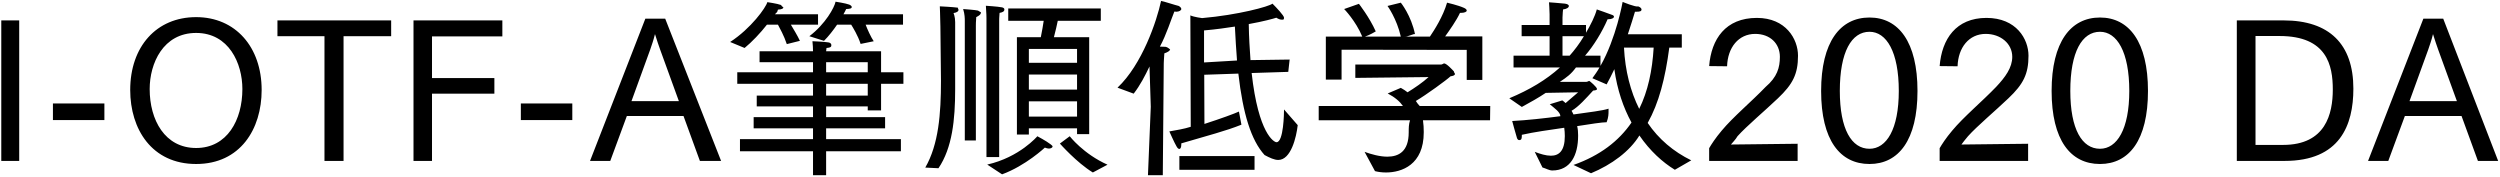 <svg 
 xmlns="http://www.w3.org/2000/svg"
 xmlns:xlink="http://www.w3.org/1999/xlink"
 width="934px" height="66px">
<path fill-rule="evenodd"  fill="rgb(0, 0, 0)"
 d="M925.749,60.117 L919.629,43.339 L898.459,43.339 L892.266,60.117 L884.706,60.117 L905.372,6.976 L912.788,6.976 L933.310,60.117 L925.749,60.117 ZM910.916,18.569 C910.484,17.273 909.620,14.969 908.972,12.737 C908.396,15.113 907.748,16.841 907.172,18.569 L900.187,37.795 L917.901,37.795 L910.916,18.569 ZM853.532,60.117 L835.675,60.117 L835.675,7.624 L853.172,7.624 C870.22,7.624 879.22,16.481 879.22,33.114 C879.22,46.796 874.198,60.117 853.532,60.117 ZM851.660,13.457 L842.659,13.457 L842.659,54.140 L852.956,54.140 C868.869,54.140 871.534,42.547 871.534,33.42 C871.534,24.474 869.374,13.457 851.660,13.457 ZM784.557,61.269 C773.540,61.269 766.483,52.340 766.483,33.978 C766.483,15.689 773.612,6.544 784.557,6.544 C795.430,6.544 802.486,15.689 802.486,33.978 C802.486,52.340 795.430,61.269 784.557,61.269 ZM784.557,11.873 C777.860,11.873 773.468,19.361 773.468,33.978 C773.468,48.308 777.860,55.580 784.557,55.580 C790.893,55.580 795.502,48.308 795.502,33.978 C795.502,19.361 790.893,11.873 784.557,11.873 ZM735.237,50.900 C734.157,52.124 733.220,53.420 732.788,53.996 L757.703,53.708 L757.703,60.117 L724.652,60.117 L724.652,55.364 C725.444,53.996 726.956,51.620 729.332,48.812 C733.580,43.699 740.493,37.939 745.749,32.466 C749.206,28.794 751.78,25.266 751.78,21.233 C751.78,16.265 747.406,12.665 741.861,12.665 C735.597,12.665 731.564,17.777 731.348,24.762 L724.652,24.690 C725.444,14.609 730.772,6.688 742.149,6.688 C753.310,6.688 757.847,14.609 757.847,20.801 C757.847,27.66 755.902,31.458 750.358,36.715 C745.462,41.395 738.621,47.12 735.237,50.900 ZM698.445,61.269 C687.428,61.269 680.372,52.340 680.372,33.978 C680.372,15.689 687.500,6.544 698.445,6.544 C709.318,6.544 716.375,15.689 716.375,33.978 C716.375,52.340 709.318,61.269 698.445,61.269 ZM698.445,11.873 C691.749,11.873 687.356,19.361 687.356,33.978 C687.356,48.308 691.749,55.580 698.445,55.580 C704.782,55.580 709.390,48.308 709.390,33.978 C709.390,19.361 704.782,11.873 698.445,11.873 ZM649.125,50.900 C648.45,52.124 647.109,53.420 646.677,53.996 L671.591,53.708 L671.591,60.117 L638.540,60.117 L638.540,55.364 C639.332,53.996 640.844,51.620 643.220,48.812 C647.469,43.699 654.381,37.939 659.638,32.466 C663.94,28.794 664.966,25.266 664.966,21.233 C664.966,16.265 661.294,12.665 655.750,12.665 C649.485,12.665 645.453,17.777 645.237,24.762 L638.540,24.690 C639.332,14.609 644.661,6.688 656.38,6.688 C667.199,6.688 671.735,14.609 671.735,20.801 C671.735,27.66 669.791,31.458 664.246,36.715 C659.350,41.395 652.509,47.12 649.125,50.900 ZM625.729,63.429 C621.121,60.621 616.440,56.372 612.480,50.612 C608.88,56.516 602.111,61.53 594.406,64.725 L587.854,61.629 C597.791,58.101 604.775,52.700 609.528,45.787 C606.504,40.243 604.199,33.618 603.119,25.842 C602.183,27.786 601.247,29.730 600.239,31.530 L594.911,29.226 C595.847,27.930 596.783,26.634 597.575,25.194 L588.790,25.194 C586.990,27.66 585.46,28.794 582.742,30.594 L592.534,30.594 C593.110,30.594 593.470,30.234 593.758,30.234 C593.902,30.234 596.639,32.538 596.639,33.258 C596.639,33.690 595.919,33.762 595.199,33.834 C592.606,36.643 589.78,39.883 587.134,41.395 C587.422,41.827 587.638,42.331 587.854,42.763 C593.902,41.899 598.727,41.35 600.95,40.603 C600.95,40.603 600.95,40.963 600.95,41.539 C600.95,42.475 600.95,43.843 600.239,45.67 C598.7,45.643 593.974,46.363 589.222,47.12 C589.510,48.236 589.582,49.388 589.582,50.540 C589.582,50.612 589.582,50.684 589.582,50.756 C589.582,57.92 586.774,63.69 579.933,63.69 C578.781,63.69 577.557,62.925 576.261,62.565 L573.381,56.732 C575.469,57.524 577.557,58.173 579.429,58.173 C582.381,58.173 584.614,56.444 584.614,50.828 C584.614,49.748 584.542,48.740 584.398,47.732 C578.997,48.524 573.165,49.316 568.556,50.36 C568.556,50.180 568.556,50.252 568.556,50.396 C568.556,51.692 568.52,52.340 567.548,52.340 C567.260,52.340 566.972,52.124 566.756,51.620 C566.324,50.324 564.956,45.211 564.956,45.211 C570.428,44.923 576.981,44.203 582.958,43.411 C582.93,41.899 580.797,40.459 578.997,38.947 L583.678,37.507 C584.110,37.795 584.542,38.155 584.902,38.515 C586.414,37.291 588.142,35.635 589.6,34.482 L577.485,34.698 C574.821,36.499 571.725,38.227 568.556,39.955 L563.876,36.715 C571.437,33.546 577.629,29.874 582.814,25.194 L565.460,25.194 L565.460,20.801 L578.925,20.801 L578.925,13.529 L568.484,13.529 L568.484,9.352 L578.925,9.352 L578.925,5.320 C578.925,3.952 578.709,0.856 578.709,0.856 C578.709,0.856 583.534,1.216 584.686,1.360 C585.694,1.504 586.126,1.864 586.126,2.224 C586.126,2.800 585.334,3.376 583.966,3.520 C583.966,3.520 583.750,5.320 583.750,6.544 L583.750,9.352 L592.534,9.352 L592.534,12.233 C594.263,9.280 595.847,6.184 596.567,3.520 C596.567,3.520 601.535,5.248 602.399,5.608 C602.759,5.752 602.975,5.968 602.975,6.256 C602.975,6.688 602.255,7.192 600.815,7.192 C600.743,7.192 600.671,7.192 600.599,7.192 C598.583,11.873 595.343,17.201 592.174,20.801 L597.935,20.801 L597.935,24.618 C603.839,14.249 606.216,0.712 606.216,0.712 C606.216,0.712 611.256,2.80 611.976,2.368 C612.840,2.656 613.272,3.160 613.272,3.520 C613.272,4.24 612.624,4.384 611.256,4.384 C611.112,4.384 610.968,4.384 610.824,4.384 C610.248,6.328 609.312,9.352 608.160,12.809 L628.321,12.809 L628.321,17.777 L623.65,17.777 C622.129,29.298 619.753,38.515 615.576,45.931 C619.681,51.980 625.225,56.660 631.850,59.901 L625.729,63.429 ZM583.750,13.529 L583.750,20.801 L586.414,20.801 C588.142,18.857 590.14,16.265 591.742,13.529 L583.750,13.529 ZM617.809,17.777 L606.720,17.777 C607.152,26.490 609.168,34.194 612.408,40.675 C615.648,34.122 617.304,26.418 617.809,17.777 ZM531.623,44.923 C531.839,46.436 531.911,47.876 531.911,49.244 C531.911,49.316 531.911,49.388 531.911,49.460 C531.911,61.557 523.703,64.437 517.798,64.437 C516.214,64.437 514.774,64.221 513.694,63.933 L509.806,56.732 C512.182,57.596 515.422,58.533 518.302,58.533 C522.551,58.533 526.295,56.588 526.295,49.460 C526.295,49.388 526.295,49.388 526.295,49.316 C526.295,47.876 526.295,46.436 526.79,44.923 L492.668,44.923 L492.668,39.595 L524.135,39.595 C522.983,37.939 521.182,36.355 518.446,34.915 L523.343,32.826 C524.279,33.330 525.143,33.906 525.863,34.482 C528.455,32.898 531.623,30.738 533.712,28.794 L506.349,29.10 L506.349,24.114 L538.392,24.114 C538.752,24.114 539.40,23.682 539.472,23.682 C540.48,23.682 542.712,26.202 543.144,26.634 C543.432,27.66 543.576,27.354 543.576,27.570 C543.576,28.146 542.928,28.362 541.920,28.506 C540.480,29.874 532.776,35.491 528.959,37.723 C529.391,38.371 529.751,38.947 530.39,39.595 L556.754,39.595 L556.682,44.923 L531.623,44.923 ZM547.969,18.641 L501.21,18.569 L501.21,29.730 L495.332,29.730 L495.332,13.673 L508.941,13.673 C506.493,7.768 502.173,3.376 502.173,3.376 L507.69,1.432 C507.69,1.432 511.606,6.40 513.982,11.729 C513.982,11.801 511.318,13.25 509.950,13.673 L523.343,13.673 C521.831,6.976 518.374,2.224 518.374,2.224 L523.343,1.0 C523.343,1.0 527.231,5.752 528.671,12.89 C528.671,12.161 525.935,13.97 524.423,13.673 L534.216,13.673 C535.872,11.224 539.112,6.184 540.624,1.0 C540.624,1.0 544.729,1.936 546.961,2.944 C547.609,3.232 547.969,3.592 547.969,3.952 C547.969,4.384 547.249,4.816 545.665,4.816 C545.593,4.816 545.521,4.816 545.449,4.816 C544.152,7.624 541.560,11.296 539.904,13.601 L553.801,13.601 L553.801,29.874 L547.969,29.874 L547.969,18.641 ZM476.905,53.132 C479.569,53.132 479.713,42.187 479.713,40.891 L484.826,46.75 C484.322,51.260 482.305,59.757 477.553,59.757 C476.113,59.757 474.385,58.965 472.441,57.92 C467.400,52.340 464.376,42.547 462.648,27.498 L449.903,27.930 L449.975,46.3 C456.239,44.275 461.136,42.475 462.864,41.683 L463.80,46.580 C457.895,48.956 451.559,50.540 441.334,53.564 C441.334,53.708 441.334,53.852 441.334,53.996 C441.334,55.148 440.974,55.652 440.614,55.652 C440.254,55.652 439.894,55.292 439.606,54.788 C438.814,53.492 436.869,49.100 436.869,49.100 C439.606,48.596 442.270,48.20 444.862,47.372 L444.718,5.752 C446.14,6.40 449.111,6.760 449.111,6.760 C462.432,5.608 474.169,2.440 475.393,1.360 C476.905,2.872 479.713,5.824 479.713,6.616 C479.713,7.48 479.353,7.336 478.777,7.336 C478.273,7.336 477.625,7.120 476.833,6.616 C475.753,6.976 472.153,7.984 466.536,8.992 C466.608,13.961 466.896,18.425 467.184,22.457 L481.81,22.25 L481.297,26.850 L467.616,27.282 C470.136,49.964 475.969,53.132 476.905,53.132 ZM461.352,9.928 C457.967,10.432 454.79,10.936 449.831,11.368 L449.831,23.33 L462.144,22.601 C461.856,18.713 461.568,14.465 461.352,9.928 ZM439.462,4.384 C439.246,4.384 439.30,4.384 438.742,4.312 C437.518,7.264 435.789,12.89 433.341,17.417 C434.421,17.417 435.285,17.489 435.429,17.489 C436.581,17.705 437.158,18.65 437.158,18.425 C437.158,18.929 436.293,19.505 434.997,19.937 C434.853,21.665 434.781,23.610 434.781,23.610 L434.421,65.445 L428.877,65.445 L429.93,39.883 L429.453,24.834 C427.797,28.290 425.997,31.818 423.548,34.987 L417.500,32.754 C426.69,24.114 432.189,7.840 433.773,0.352 C434.565,0.424 439.102,1.936 440.38,2.224 C440.974,2.584 441.334,2.944 441.334,3.376 C441.334,3.880 440.470,4.384 439.462,4.384 ZM395.976,53.636 L399.649,50.900 C399.649,50.900 404.761,57.524 413.762,61.53 L408.289,64.437 C402.25,60.765 395.976,53.636 395.976,53.636 ZM393.744,13.889 L406.921,13.889 L406.921,50.108 L402.385,50.108 L402.385,47.948 L384.383,47.948 L384.383,50.252 L379.919,50.252 L379.919,13.889 L388.848,13.889 C389.280,11.729 389.712,9.352 389.928,7.768 L376.679,7.768 L376.679,3.16 L411.26,3.16 L411.26,7.768 L395.184,7.768 C394.896,9.208 394.320,11.729 393.744,13.889 ZM384.383,43.555 L402.385,43.555 L402.385,37.867 L384.383,37.867 L384.383,43.555 ZM384.383,33.474 L402.385,33.474 L402.385,27.858 L384.383,27.858 L384.383,33.474 ZM384.383,18.281 L384.383,23.466 L402.385,23.466 L402.385,18.281 L384.383,18.281 ZM373.294,7.552 L373.294,58.677 L368.542,58.677 L368.542,6.760 C368.542,6.760 368.542,4.888 368.326,2.152 C368.326,2.152 372.862,2.440 374.230,2.728 C374.878,2.800 375.238,3.160 375.238,3.520 C375.238,4.24 374.662,4.600 373.438,4.816 C373.294,6.328 373.294,7.552 373.294,7.552 ZM364.582,9.64 L364.582,52.484 L360.45,52.484 L360.45,8.560 C360.45,8.560 360.45,8.344 360.45,7.840 C360.45,6.976 360.45,5.320 359.829,3.376 C359.829,3.376 364.78,3.736 365.374,3.952 C366.94,4.96 366.454,4.456 366.454,4.816 C366.454,5.320 365.878,5.824 364.726,6.40 C364.582,7.696 364.582,9.64 364.582,9.64 ZM356.85,8.272 C356.85,30.450 356.85,30.450 356.85,30.450 C356.85,31.314 356.85,32.178 356.85,33.42 C356.85,44.707 355.77,55.220 350.612,62.853 L345.68,62.61 C350.684,53.924 351.548,42.475 351.548,30.162 C351.548,27.282 351.404,17.201 351.332,9.928 C351.260,5.608 351.116,2.368 351.116,2.368 C351.116,2.368 355.77,2.584 357.93,2.872 C357.669,2.944 358.101,3.304 358.101,3.736 C358.101,4.168 357.597,4.672 356.229,4.888 C356.229,4.888 356.85,6.184 356.85,8.272 ZM329.17,41.251 L324.192,41.251 L324.192,39.739 L308.639,39.739 L308.639,43.771 L330.673,43.771 L330.673,47.948 L308.639,47.948 L308.639,51.980 L336.577,51.980 L336.577,56.516 L308.639,56.516 L308.639,65.445 L303.743,65.445 L303.743,56.516 L276.452,56.516 L276.452,51.980 L303.743,51.980 L303.743,47.948 L281.565,47.948 L281.565,43.771 L303.743,43.771 L303.743,39.739 L282.717,39.739 L282.717,35.707 L303.743,35.707 L303.743,31.314 L275.444,31.314 L275.444,26.994 L303.743,26.994 L303.743,23.249 L283.77,23.249 L283.77,19.145 L303.743,19.145 C303.743,18.281 303.671,16.481 303.527,15.401 C303.959,15.401 308.207,15.617 309.431,15.833 C310.151,15.905 310.583,16.337 310.583,16.769 C310.583,17.273 310.7,17.777 308.783,17.921 C308.711,18.281 308.711,18.785 308.639,19.145 L329.17,19.145 L329.17,26.994 L337.513,26.994 L337.513,31.314 L329.17,31.314 L329.17,41.251 ZM324.192,23.249 L308.639,23.249 L308.639,26.994 L324.192,26.994 L324.192,23.249 ZM324.192,31.314 L308.639,31.314 L308.639,35.707 L324.192,35.707 L324.192,31.314 ZM326.425,15.41 L321.528,16.409 C320.520,13.241 318.576,10.144 318.0,9.208 L312.743,9.208 C311.303,11.296 309.647,13.457 307.847,15.257 L302.374,13.529 C308.423,8.920 311.735,2.8 312.167,0.63 C312.167,0.63 315.984,1.216 317.280,1.720 C317.784,1.936 318.216,2.296 318.216,2.584 C318.216,3.16 317.640,3.304 316.128,3.376 C315.840,3.952 315.552,4.600 315.120,5.320 L337.369,5.320 L337.369,9.208 L323.40,9.208 C323.976,10.792 325.416,13.97 326.425,15.41 ZM298.846,15.257 L293.950,16.481 C292.942,13.385 291.213,10.288 290.637,9.208 L286.533,9.208 C284.13,12.305 280.845,15.761 278.180,17.921 L272.780,15.689 C280.557,10.648 286.173,2.8 286.677,0.8 C286.677,0.8 290.493,1.360 291.790,1.864 C292.294,2.80 292.654,2.440 292.654,2.800 C292.654,3.160 292.150,3.520 290.637,3.592 C290.349,4.96 289.989,4.600 289.557,5.320 L305.615,5.320 L305.615,9.208 L295.462,9.208 C296.398,10.792 297.910,13.241 298.846,15.257 ZM255.359,43.339 L234.189,43.339 L227.996,60.117 L220.436,60.117 L241.102,6.976 L248.518,6.976 L269.40,60.117 L261.479,60.117 L255.359,43.339 ZM246.646,18.569 C246.214,17.273 245.350,14.969 244.702,12.737 C244.126,15.113 243.478,16.841 242.902,18.569 L235.917,37.795 L253.631,37.795 L246.646,18.569 ZM194.589,38.659 L213.814,38.659 L213.814,44.851 L194.589,44.851 L194.589,38.659 ZM161.397,29.154 L184.7,29.154 L184.7,34.987 L161.397,34.987 L161.397,60.117 L154.485,60.117 L154.485,7.624 L187.680,7.624 L187.680,13.601 L161.397,13.601 L161.397,29.154 ZM128.351,60.117 L121.223,60.117 L121.223,13.529 L103.653,13.529 L103.653,7.624 L146.137,7.624 L146.137,13.529 L128.351,13.529 L128.351,60.117 ZM73.272,61.269 C56.711,61.269 48.646,48.236 48.646,33.618 C48.646,17.417 58.439,6.400 73.272,6.400 C87.962,6.400 97.754,17.561 97.754,33.618 C97.754,48.236 89.762,61.269 73.272,61.269 ZM73.272,12.305 C60.959,12.305 55.919,23.682 55.919,33.258 C55.919,44.851 61.607,55.292 73.272,55.292 C84.865,55.292 90.554,44.851 90.554,33.258 C90.554,23.682 85.513,12.305 73.272,12.305 ZM19.775,38.659 L39.0,38.659 L39.0,44.851 L19.775,44.851 L19.775,38.659 ZM0.48,7.624 L7.176,7.624 L7.176,60.117 L0.48,60.117 L0.48,7.624 ZM392.520,53.924 C392.880,54.212 393.24,54.500 393.24,54.716 C393.24,55.148 392.592,55.508 391.872,55.508 C391.440,55.508 390.936,55.364 390.360,55.148 C390.360,55.148 383.15,61.917 374.374,65.13 L368.830,61.485 C380.927,58.749 387.552,50.900 387.552,50.900 C387.552,50.900 390.864,52.628 392.520,53.924 ZM468.696,63.429 L440.614,63.429 L440.614,58.317 L468.696,58.317 L468.696,63.429 Z"/>
</svg>